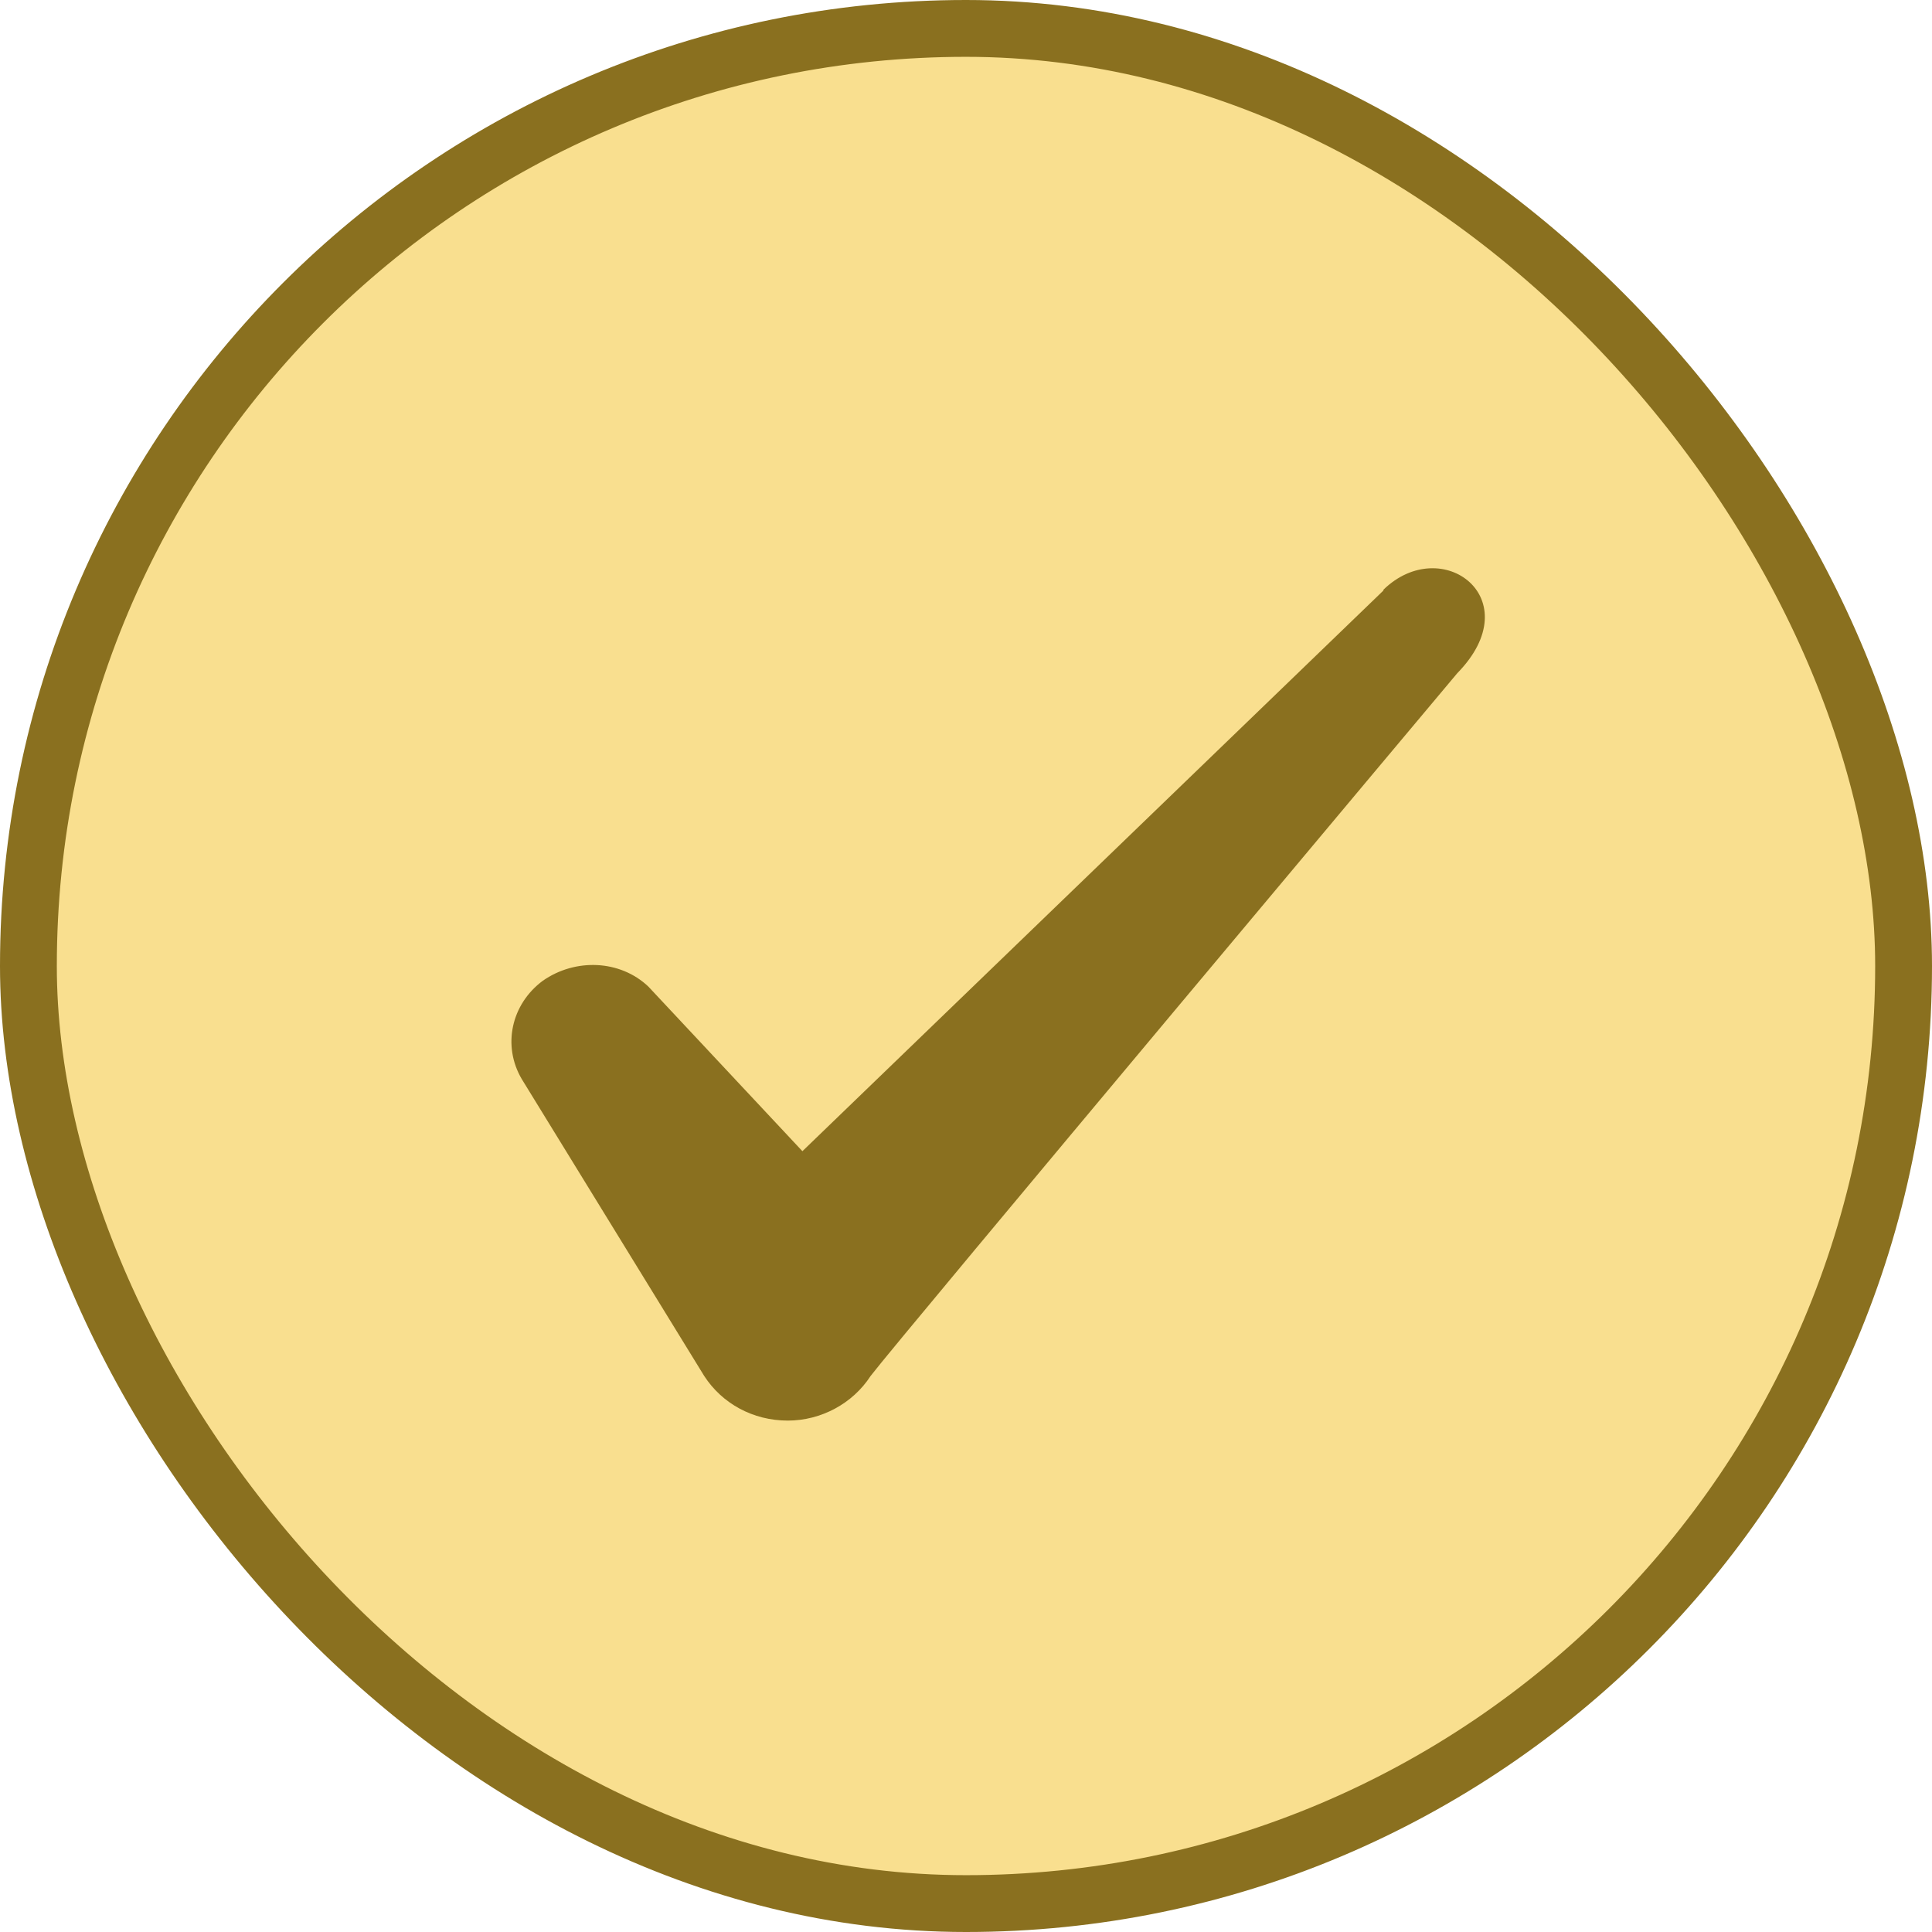<svg xmlns="http://www.w3.org/2000/svg" fill="none" viewBox="0 0 34 34" height="34" width="34">
<rect fill="#F9DF8F" rx="16.5" height="33" width="33" y="0.5" x="0.5"></rect>
<rect stroke="#8A701F" rx="16.5" height="33" width="33" y="0.5" x="0.5"></rect>
<path fill="#8A701F" d="M24.346 10.392L14.121 20.259L11.408 17.36C10.908 16.889 10.123 16.861 9.552 17.26C8.995 17.674 8.838 18.403 9.181 18.988L12.393 24.215C12.708 24.7 13.25 25 13.864 25C14.45 25 15.007 24.7 15.321 24.215C15.835 23.544 25.645 11.848 25.645 11.848C26.93 10.535 25.374 9.378 24.346 10.378V10.392Z" clip-rule="evenodd" fill-rule="evenodd"></path>
</svg>
